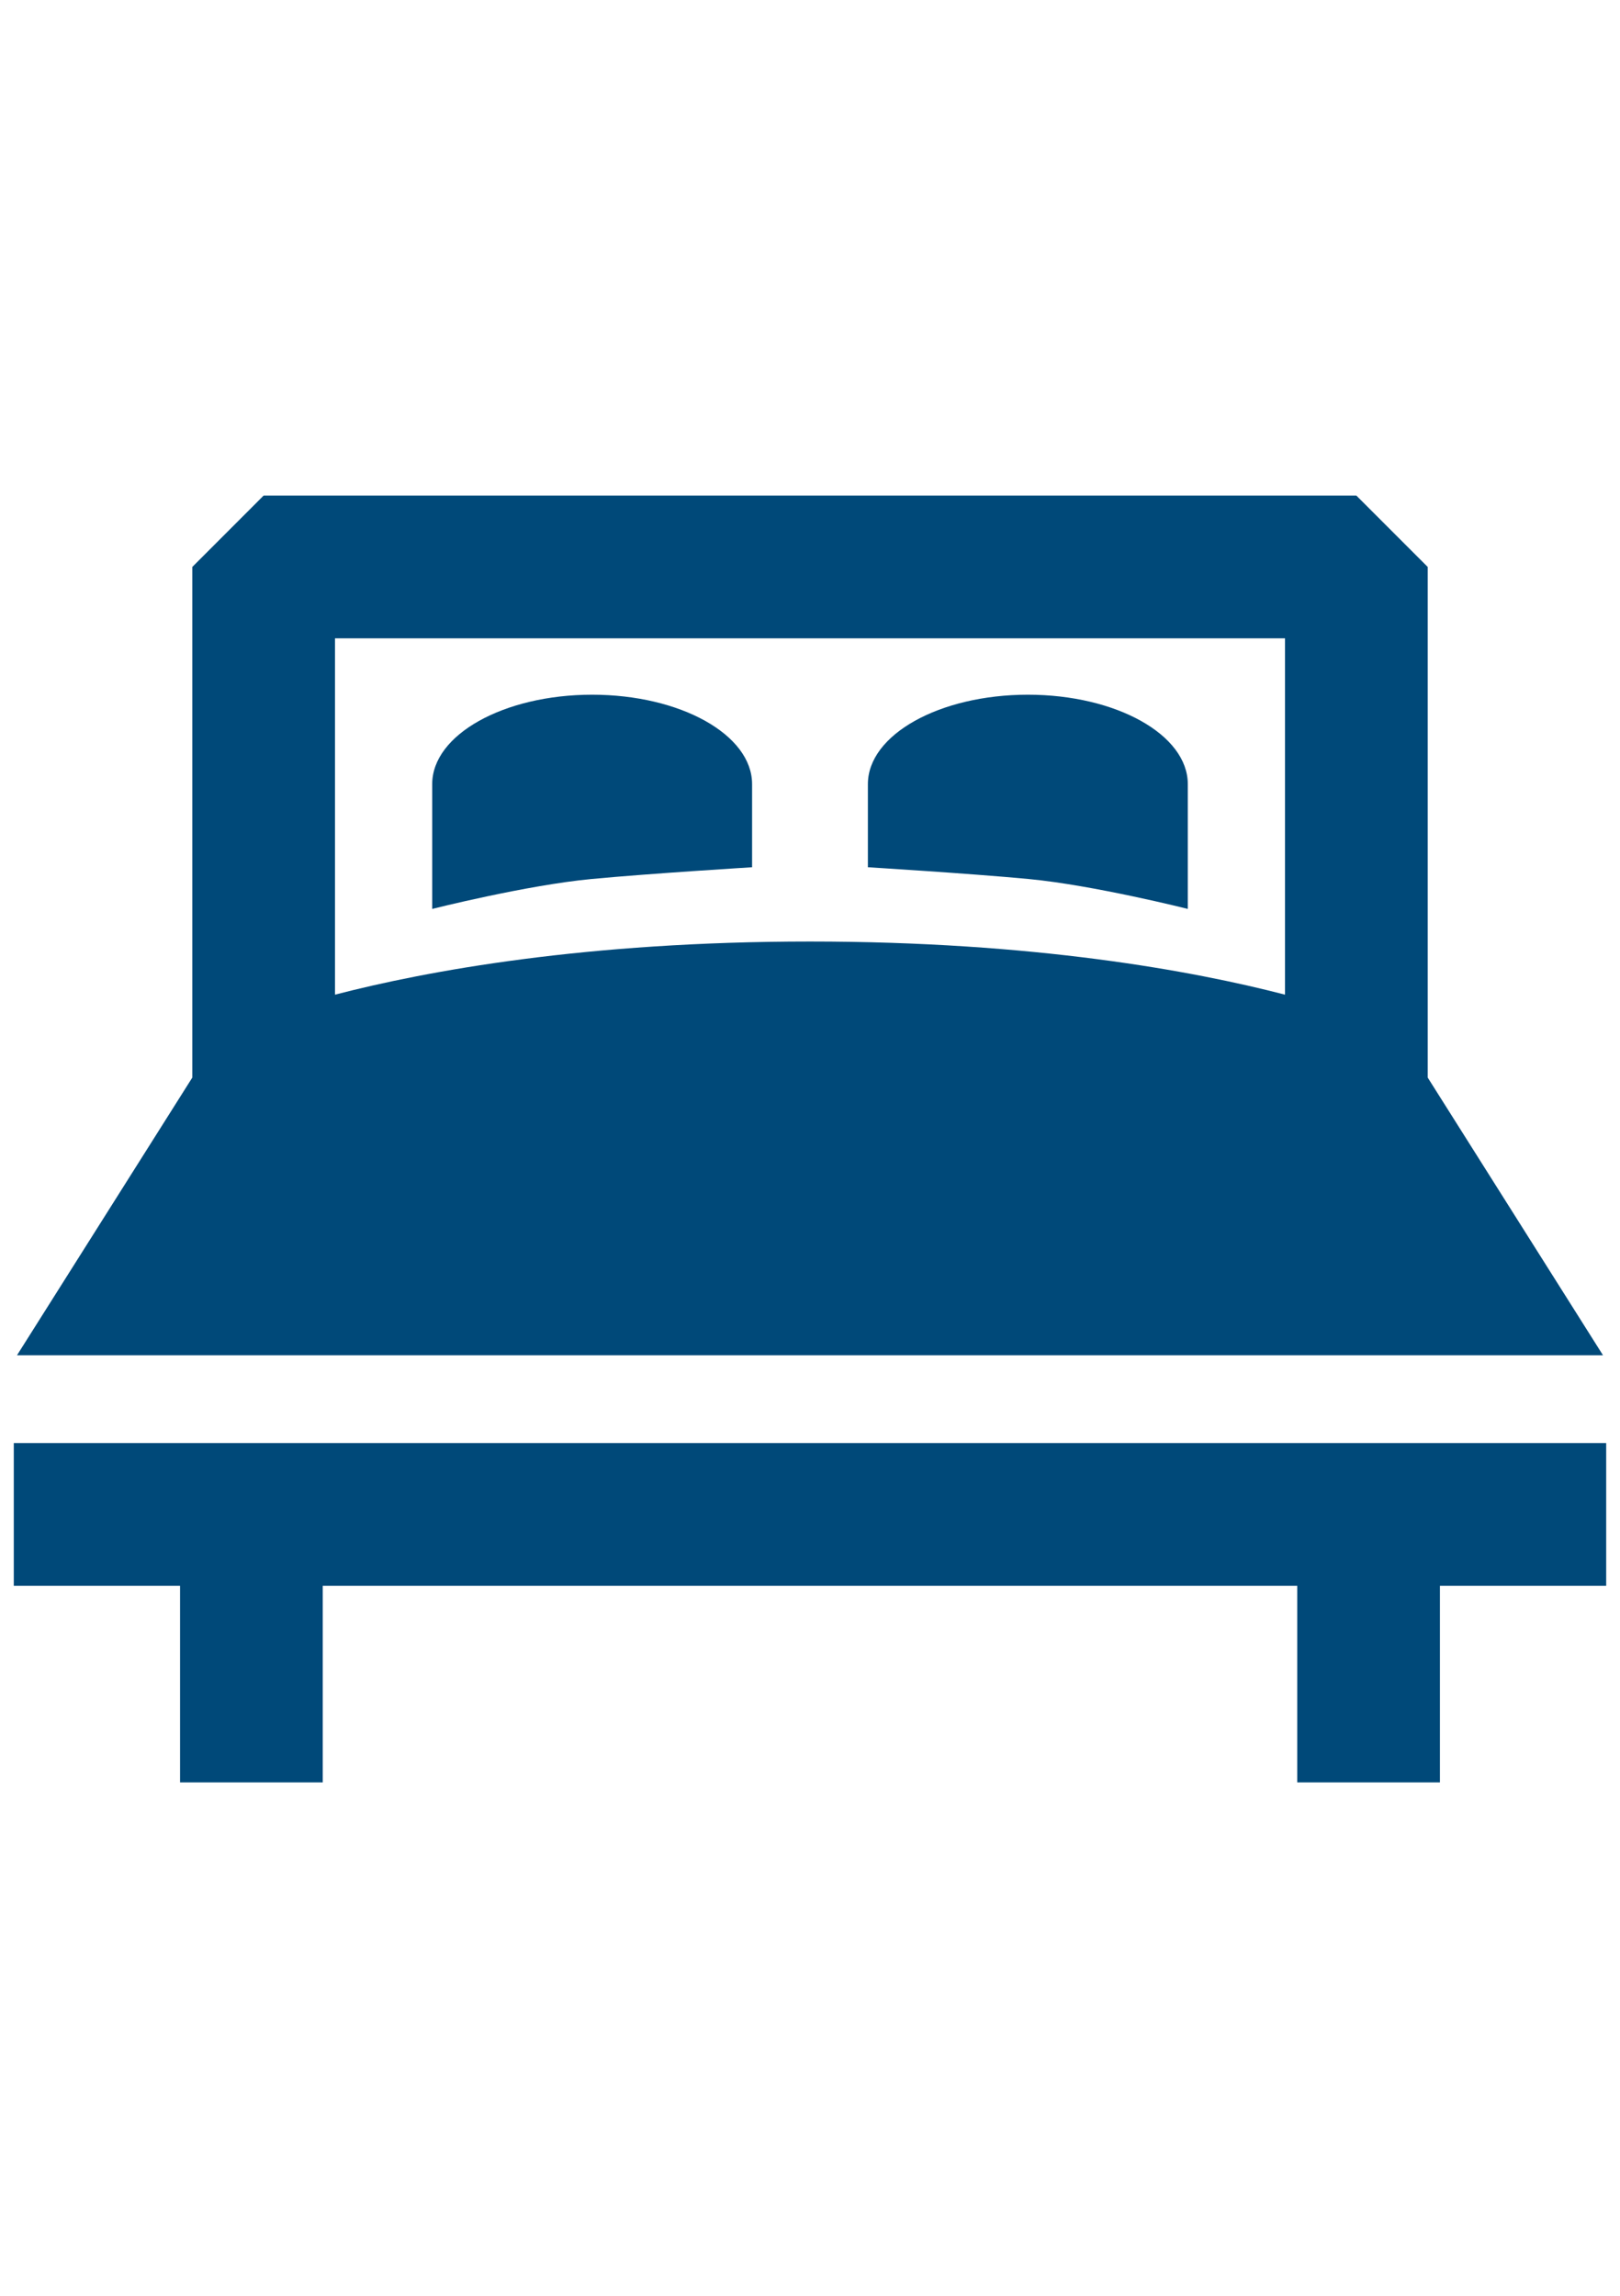 <?xml version="1.0" encoding="utf-8"?>
<!-- Generator: Adobe Illustrator 16.0.0, SVG Export Plug-In . SVG Version: 6.00 Build 0)  -->
<!DOCTYPE svg PUBLIC "-//W3C//DTD SVG 1.1//EN" "http://www.w3.org/Graphics/SVG/1.1/DTD/svg11.dtd">
<svg version="1.1" id="Ebene_1" xmlns="http://www.w3.org/2000/svg" xmlns:xlink="http://www.w3.org/1999/xlink" x="0px" y="0px"
	 width="680.311px" height="963.781px" viewBox="0 0 680.311 963.781" enable-background="new 0 0 680.311 963.781"
	 xml:space="preserve">
<g id="Ebene_4">
	<path fill="#004979" d="M539.636,267.97v149.593c-38.616-10.006-105.324-22.309-199.472-22.309
		c-94.167,0-160.875,12.303-199.492,22.309V267.97H539.636z M673.167,568.932L599.57,452.382V238.009l-29.971-29.962H110.702
		l-29.953,29.962v214.373L7.143,568.932H673.167L673.167,568.932z"/>
	<path fill="#004979" d="M5.792,605.802v59.933h69.817v82.517h59.924v-82.517h409.234v82.517h59.924v-82.517h69.817v-59.933H5.792
		L5.792,605.802z"/>
	<path fill="#004979" d="M315.834,364.074V329.17c0-20.73-30.075-37.53-67.171-37.53c-37.087,0-67.162,16.8-67.162,37.53v52.394
		c0,0,39.628-9.978,66.85-12.548C272.87,366.691,315.834,364.074,315.834,364.074"/>
	<path fill="#004979" d="M498.808,381.563V329.17c0-20.73-30.075-37.53-67.151-37.53c-37.105,0-67.19,16.8-67.19,37.53v34.904
		c0,0,42.973,2.617,67.512,4.941C459.2,371.586,498.808,381.563,498.808,381.563"/>
</g>
</svg>

